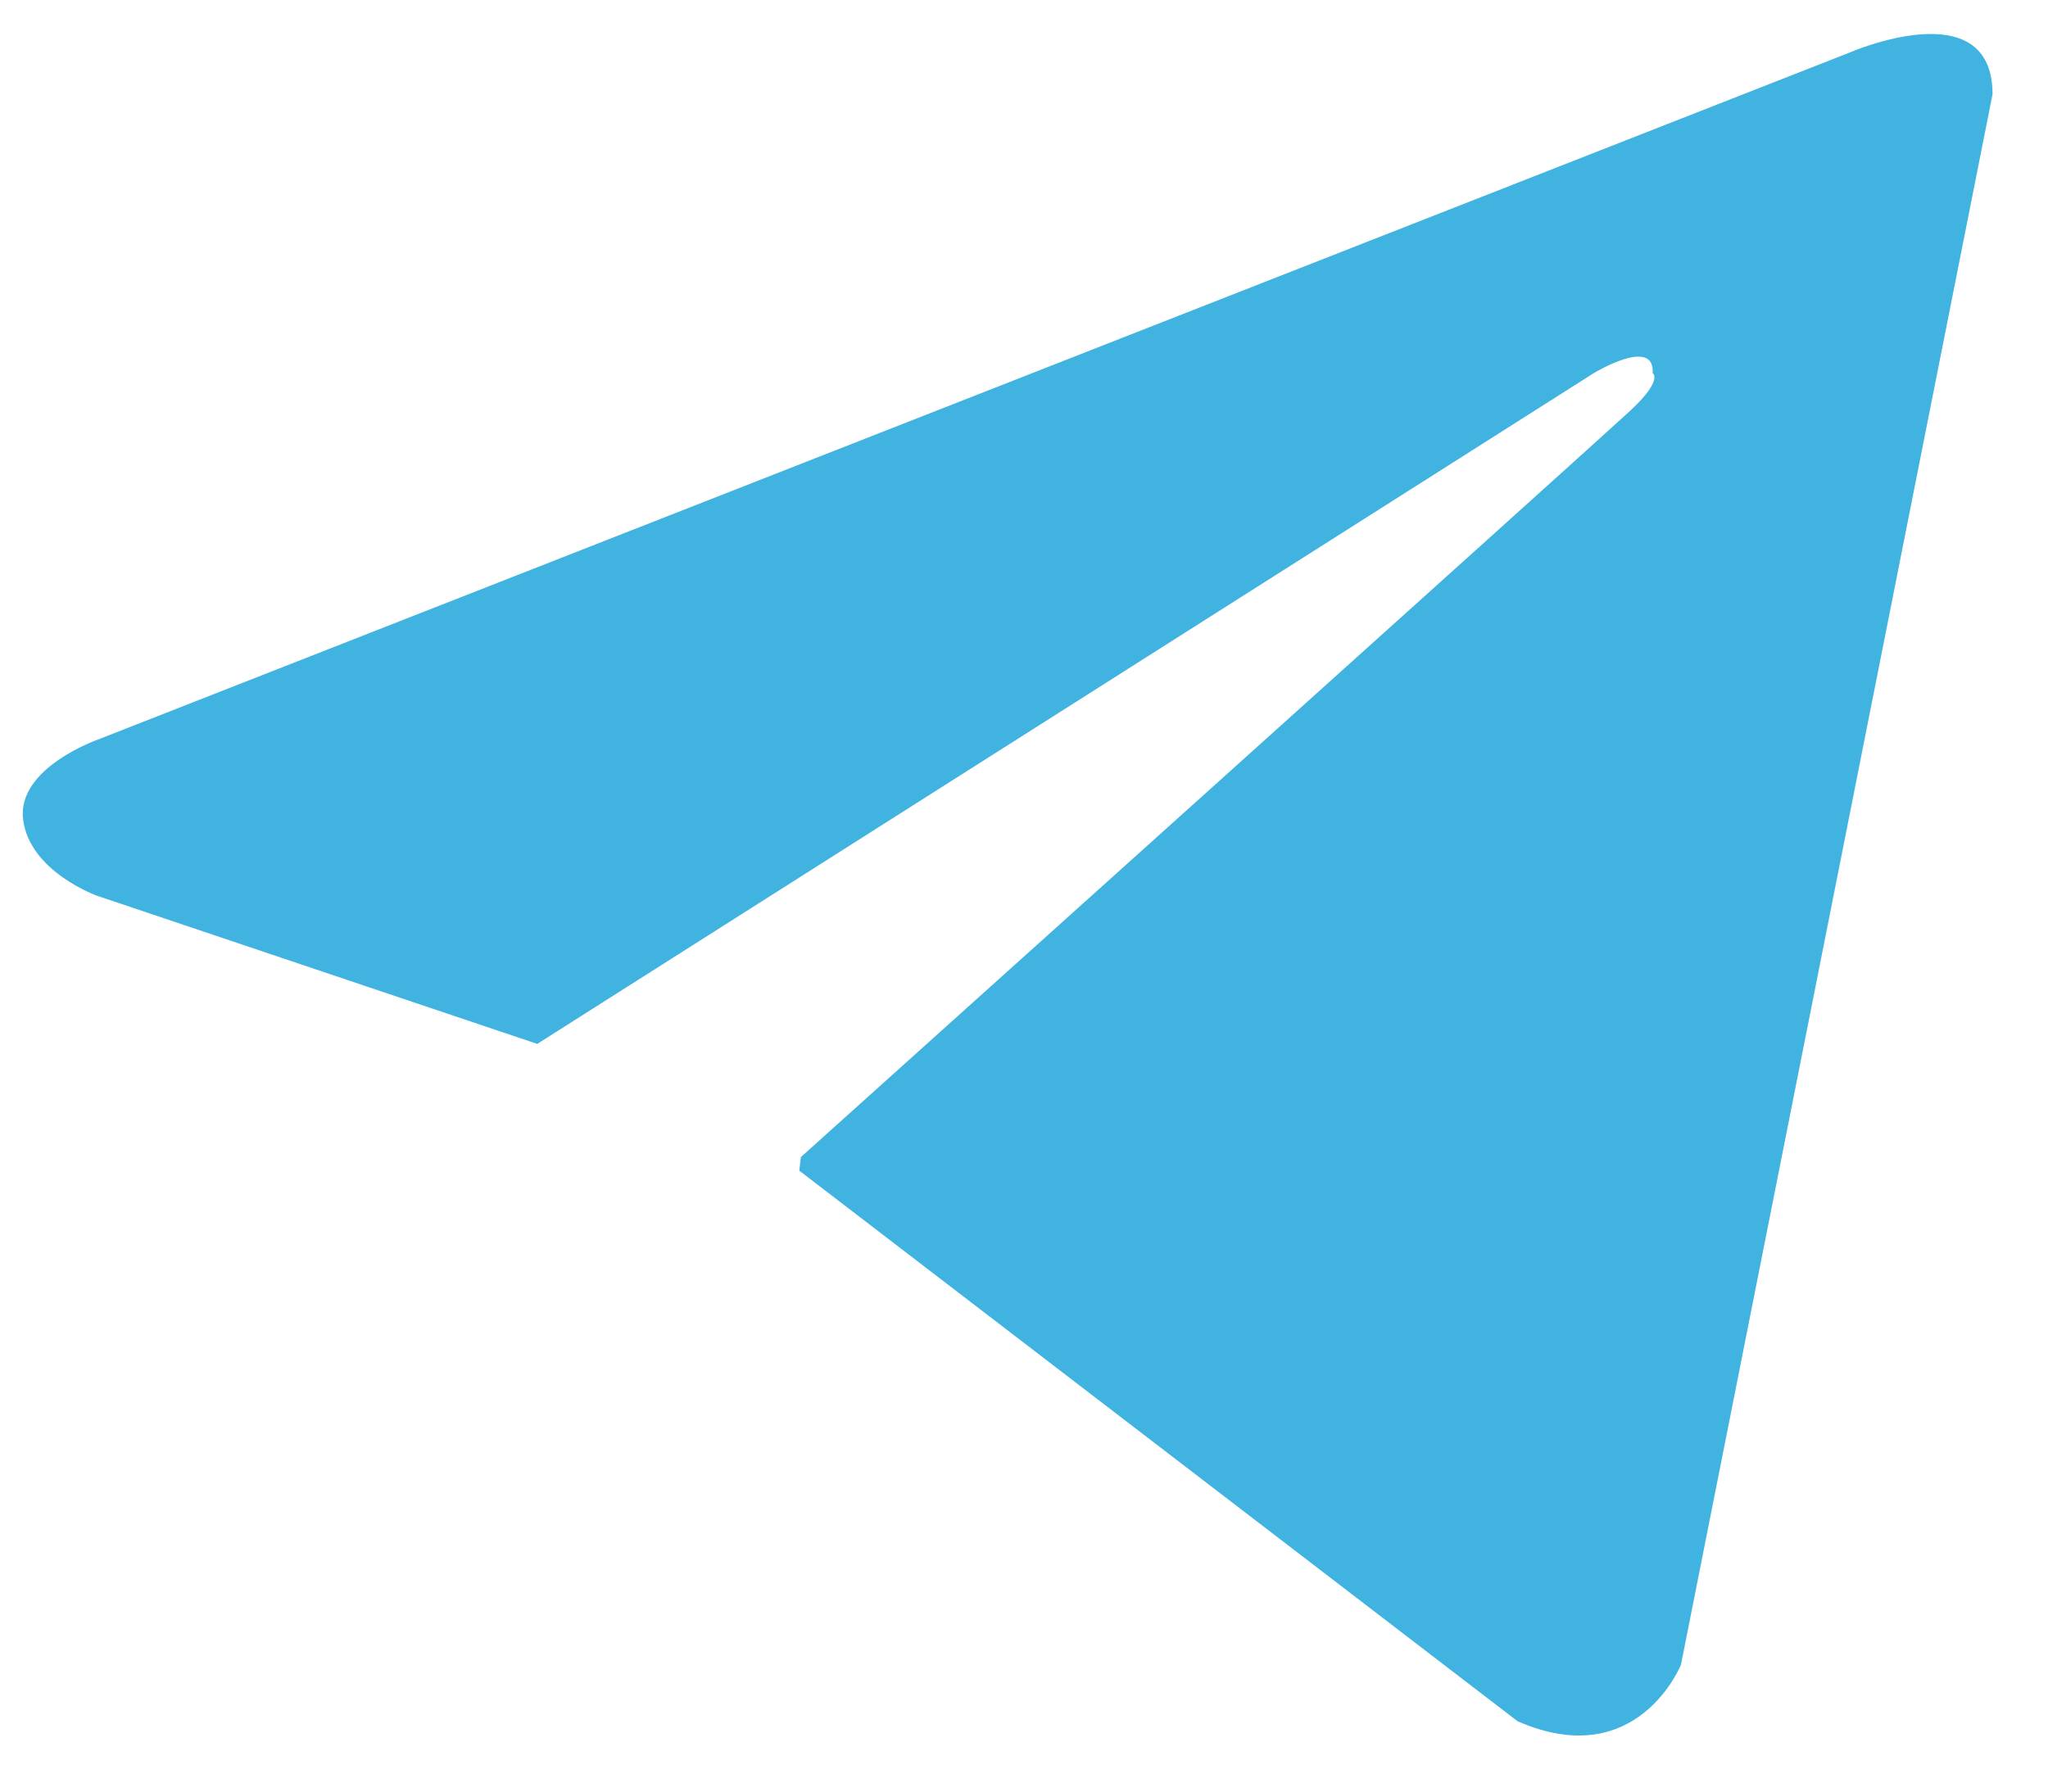 <svg width="24" height="21" viewBox="0 0 24 21" fill="none" xmlns="http://www.w3.org/2000/svg">
<path fill-rule="evenodd" clip-rule="evenodd" d="M19.699 19.512L23.35 1.105L23.35 1.105C23.35 -0.12 21.665 0.62 21.665 0.62L1.165 8.662C1.165 8.662 0.194 8.994 0.271 9.607C0.348 10.219 1.139 10.5 1.139 10.5L6.296 12.236L6.296 12.236C6.296 12.236 6.296 12.236 6.296 12.236L18.678 4.373C18.678 4.373 19.393 3.939 19.367 4.373C19.367 4.373 19.495 4.449 19.112 4.807C18.729 5.164 9.385 13.563 9.385 13.563L9.367 13.722L17.785 20.176C19.189 20.789 19.699 19.512 19.699 19.512Z" fill="#40B3E0"/>
</svg>
